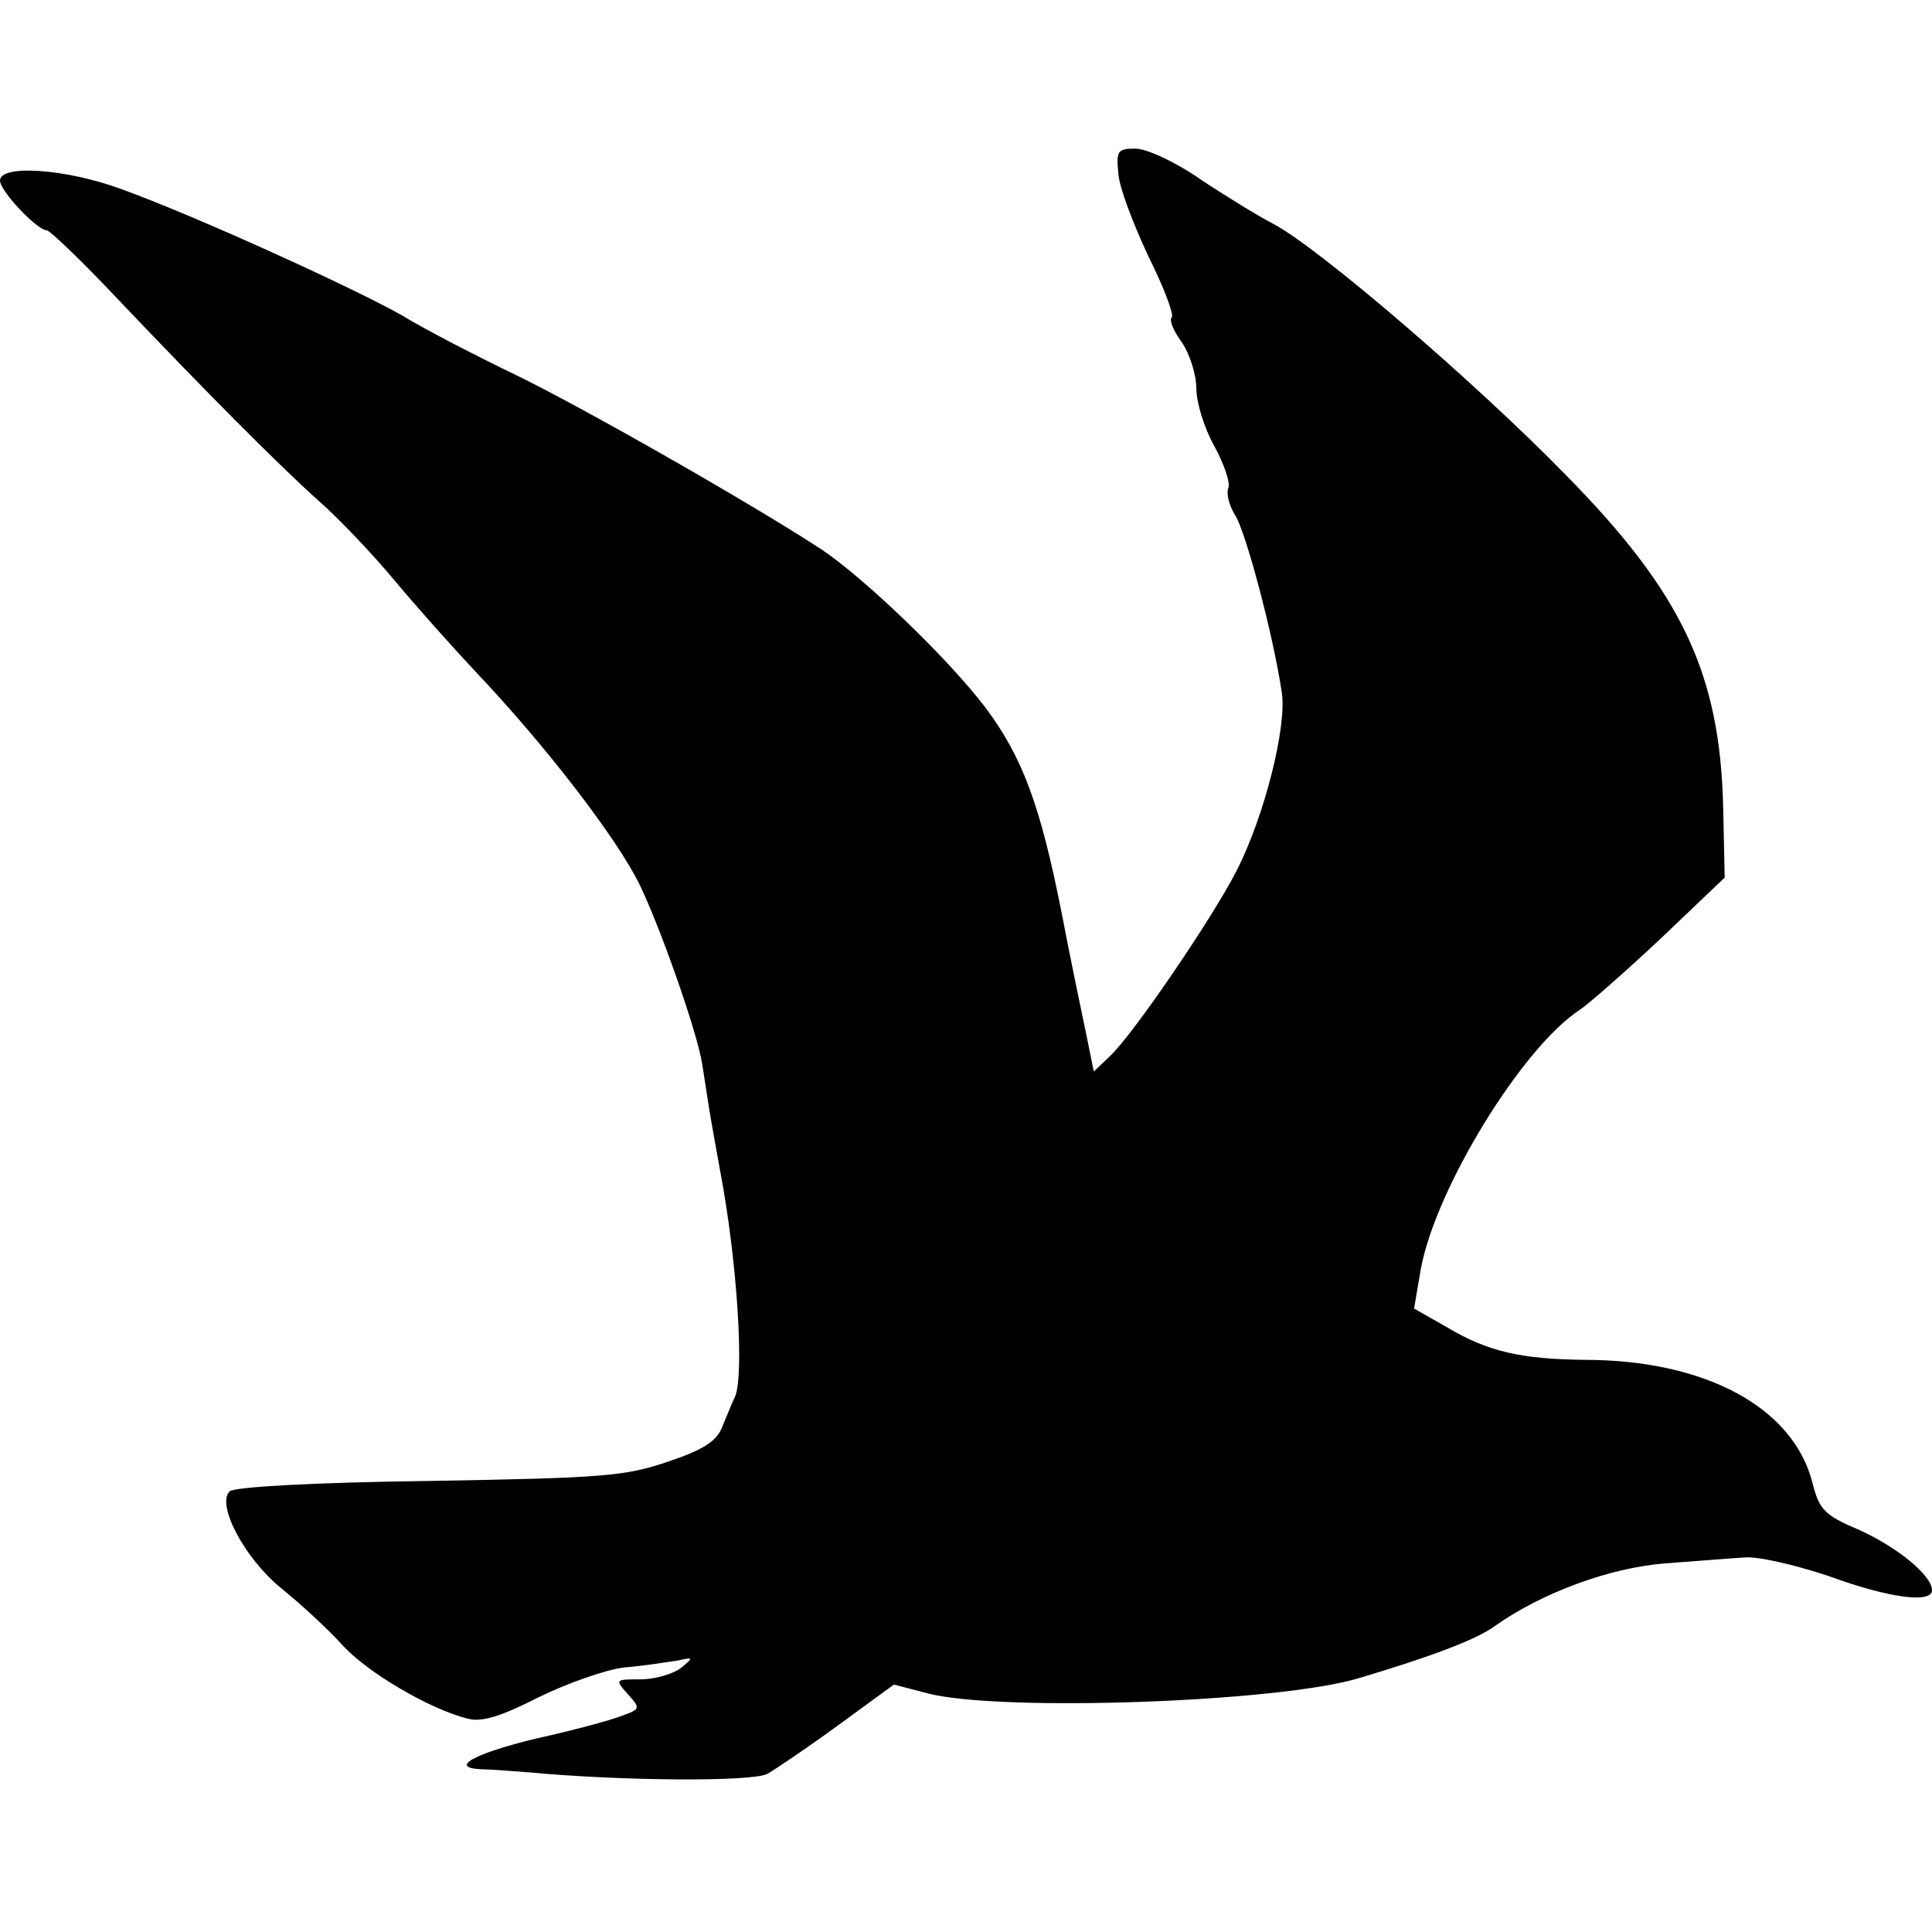 <?xml version="1.0" standalone="no"?>
<!DOCTYPE svg PUBLIC "-//W3C//DTD SVG 20010904//EN"
 "http://www.w3.org/TR/2001/REC-SVG-20010904/DTD/svg10.dtd">
<svg version="1.0" xmlns="http://www.w3.org/2000/svg"
 width="260pt" height="260pt" viewBox="0 0 260 260"
 preserveAspectRatio="xMidYMid meet">
<g transform="translate(0,260) scale(0.1,-0.1)"
fill="#000000" stroke="none">
<path d="M1505 2367 c1 -19 20 -68 40 -111 21 -42 35 -79 32 -83 -4 -3 2 -18
13 -33 11 -16 20 -44 20 -63 0 -19 11 -54 24 -77 13 -24 22 -49 19 -57 -3 -7
1 -23 9 -36 14 -21 51 -159 63 -239 7 -45 -23 -166 -61 -240 -32 -63 -139
-220 -170 -249 l-22 -21 -11 54 c-6 29 -21 100 -32 158 -29 147 -53 211 -103
278 -51 67 -164 175 -221 213 -95 62 -318 189 -408 233 -54 26 -124 62 -155
81 -65 37 -280 135 -380 171 -74 27 -162 33 -162 11 0 -14 50 -67 63 -67 4 0
47 -41 95 -92 115 -121 217 -224 272 -273 25 -22 70 -69 100 -105 30 -36 80
-92 111 -125 93 -98 190 -224 220 -286 28 -58 77 -197 84 -241 2 -13 6 -39 9
-58 3 -19 10 -57 15 -85 23 -120 33 -276 20 -305 -4 -8 -11 -26 -17 -40 -7
-19 -25 -31 -73 -47 -58 -20 -90 -22 -322 -26 -154 -2 -262 -8 -268 -14 -18
-18 20 -90 69 -130 26 -21 63 -55 82 -76 34 -38 120 -88 170 -100 19 -5 46 4
95 29 39 19 90 37 115 40 25 2 56 7 70 9 24 5 24 5 6 -10 -11 -8 -35 -15 -54
-15 -34 0 -35 0 -17 -20 17 -19 17 -20 -8 -29 -15 -6 -67 -20 -117 -31 -82
-20 -117 -39 -72 -41 9 0 37 -2 62 -4 128 -12 304 -13 323 -2 12 7 55 36 96
66 l74 54 46 -12 c98 -25 474 -12 581 21 97 29 158 52 182 70 64 45 154 78
228 84 41 3 90 7 107 8 18 2 69 -10 114 -25 82 -30 139 -37 139 -19 0 20 -48
59 -100 82 -45 19 -52 27 -61 63 -26 101 -144 165 -307 165 -85 1 -130 11
-185 44 l-44 25 9 53 c20 109 137 299 214 349 12 8 61 51 109 96 l86 82 -2 93
c-4 181 -55 290 -213 450 -121 124 -333 306 -393 337 -21 11 -65 38 -98 60
-33 23 -72 41 -87 41 -24 0 -26 -3 -23 -33z"/>
</g>
</svg>
